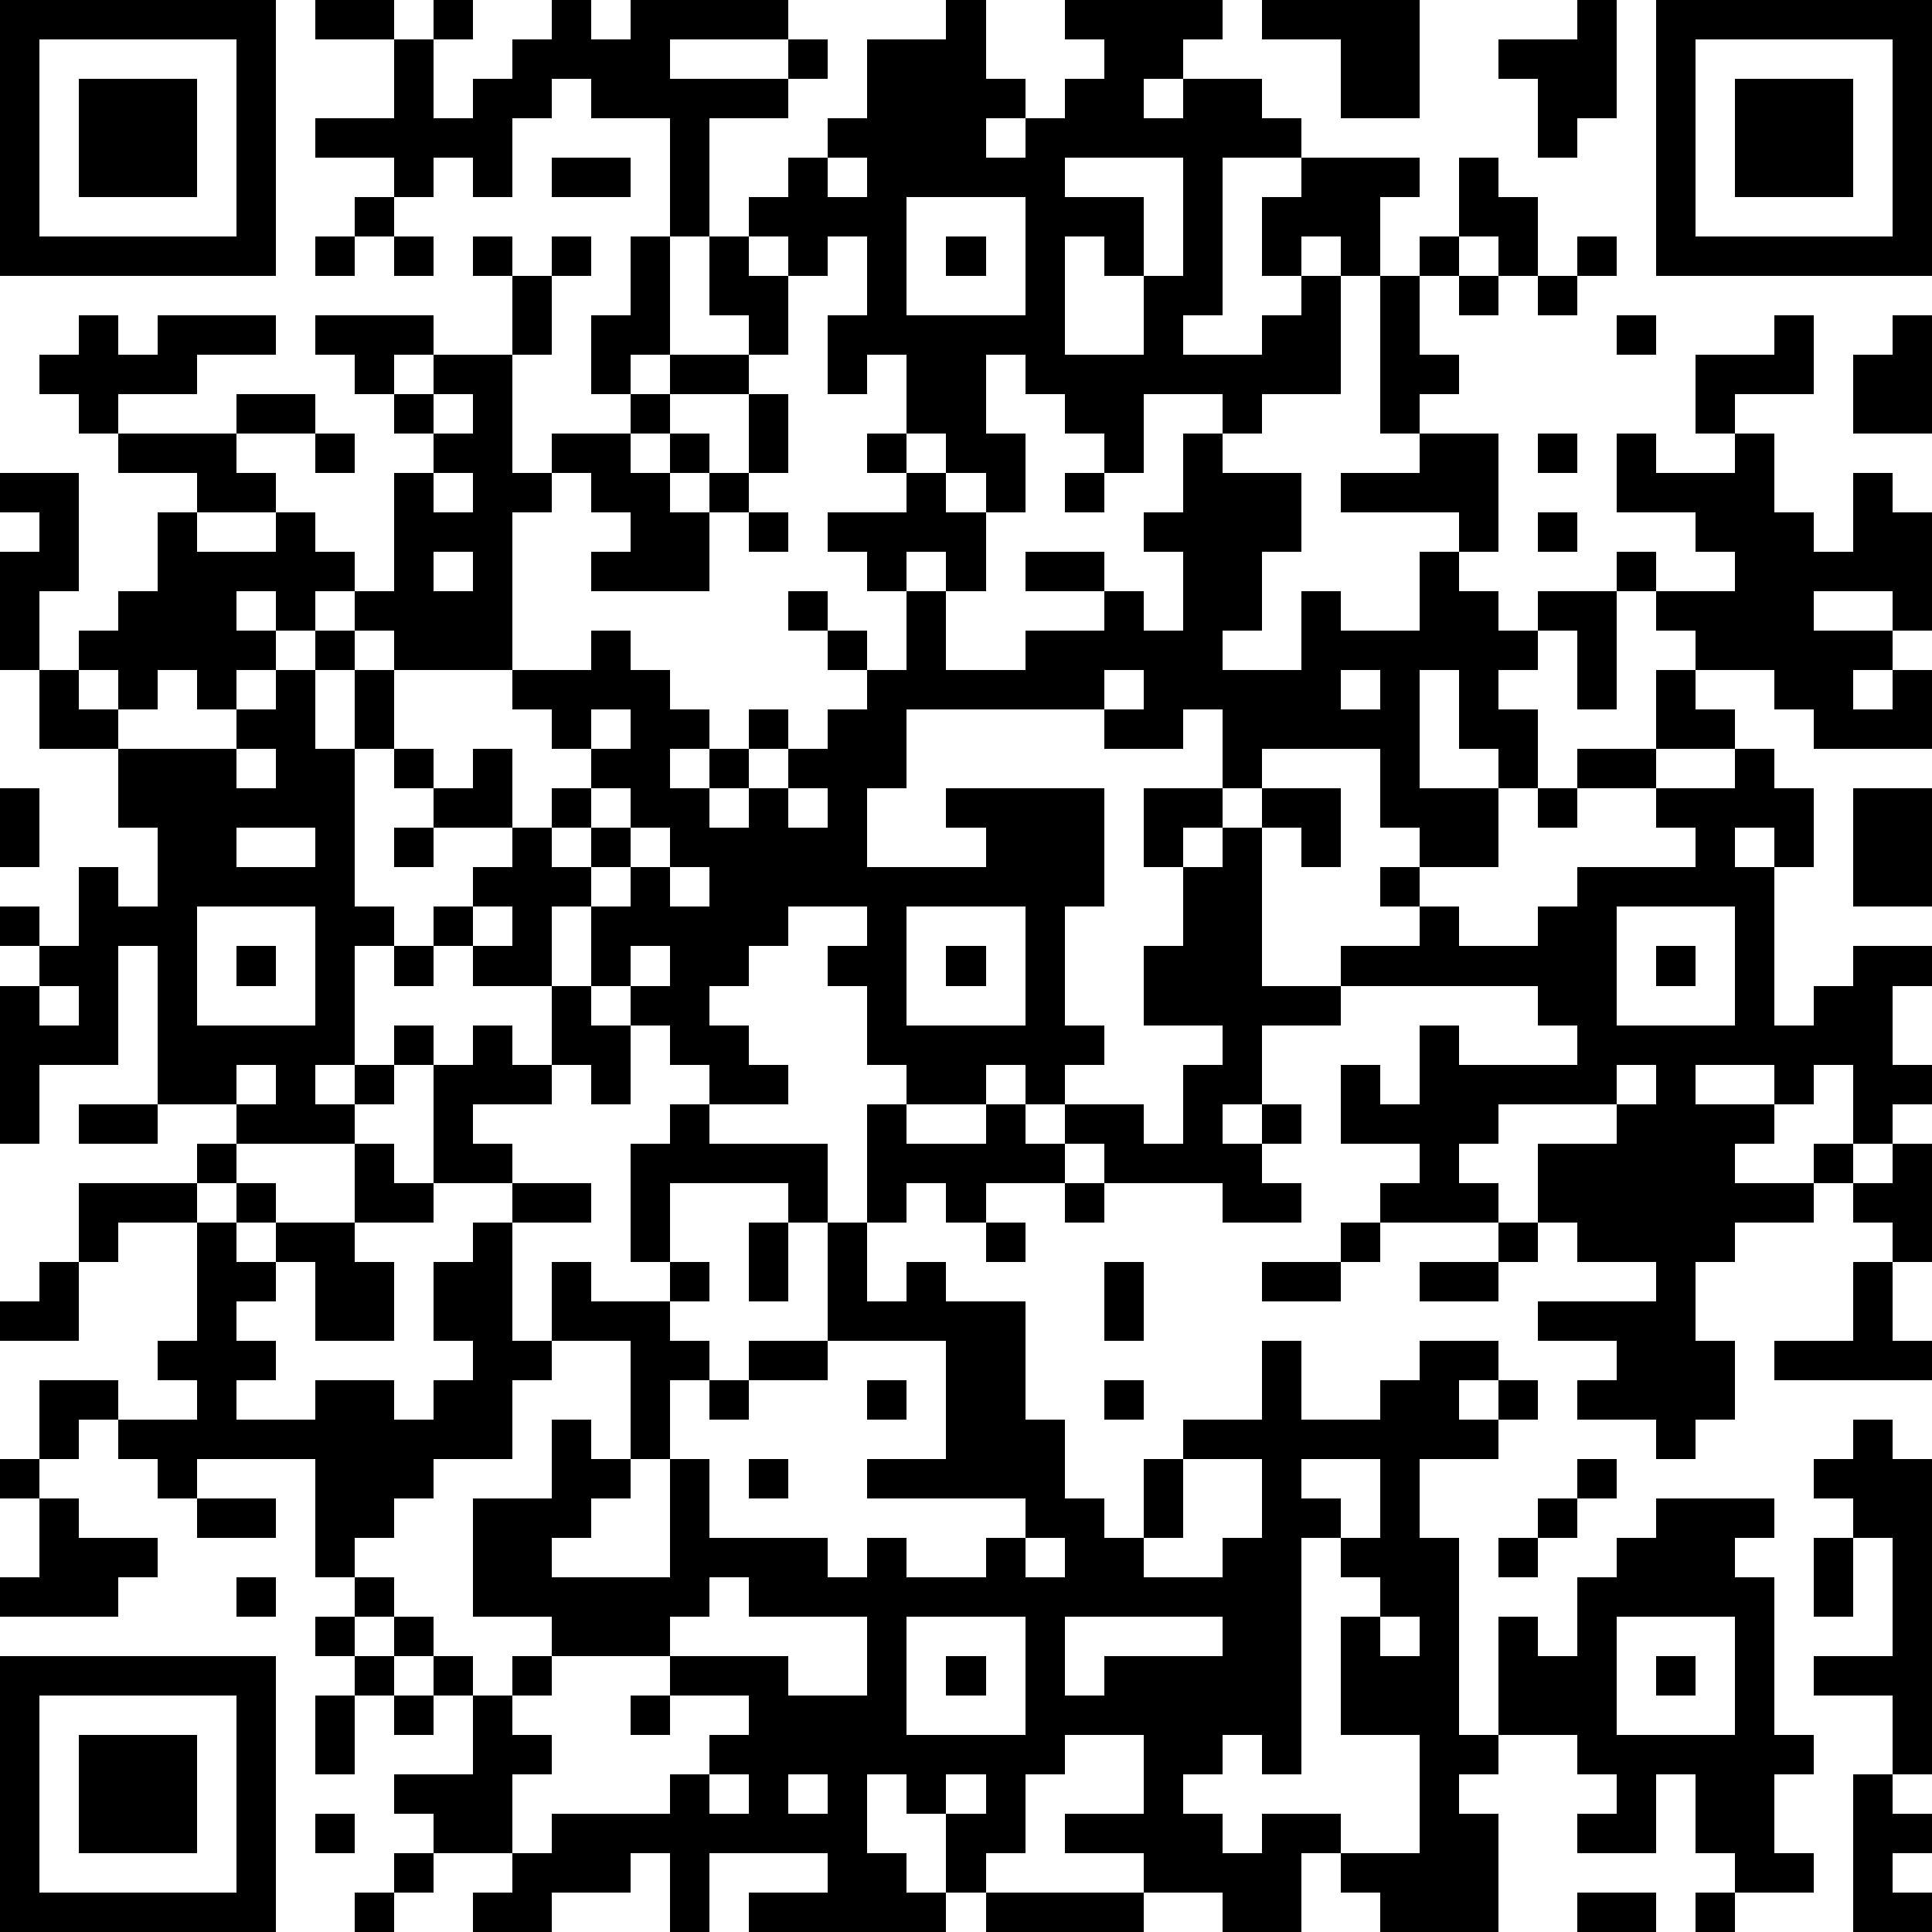 <?xml version="1.0" standalone="yes"?><svg version="1.1" xmlns="http://www.w3.org/2000/svg" xmlns:xlink="http://www.w3.org/1999/xlink" xmlns:ev="http://www.w3.org/2001/xml-events" width="196" height="196" shape-rendering="crispEdges"><path d="M0 0h7v7h-7zM8 0h2v1h-2zM11 0h1v1h-1zM14 0h1v1h1v-1h4v1h-3v1h3v-1h1v1h-1v1h-2v3h-1v-3h-2v-1h-1v1h-1v2h-1v-1h-1v1h-1v-1h-2v-1h2v-2h1v2h1v-1h1v-1h1zM24 0h1v2h1v1h-1v1h1v-1h1v-1h1v-1h-1v-1h4v1h-1v1h-1v1h1v-1h2v1h1v1h-2v4h-1v1h2v-1h1v-1h-1v-2h1v-1h3v1h-1v2h-1v-1h-1v1h1v3h-2v1h-1v-1h-2v2h-1v-1h-1v-1h-1v-1h-1v2h1v2h-1v-1h-1v-1h-1v-2h-1v1h-1v-2h1v-2h-1v1h-1v-1h-1v-1h1v-1h1v-1h1v-2h2zM32 0h4v3h-2v-2h-2zM40 0h1v3h-1v1h-1v-2h-1v-1h2zM42 0h7v7h-7zM1 1v5h5v-5zM43 1v5h5v-5zM2 2h3v3h-3zM44 2h3v3h-3zM14 4h2v1h-2zM21 4v1h1v-1zM27 4v1h2v2h-1v-1h-1v3h2v-2h1v-3zM37 4h1v1h1v2h-1v-1h-1zM9 5h1v1h-1zM23 5v3h3v-3zM8 6h1v1h-1zM10 6h1v1h-1zM12 6h1v1h-1zM14 6h1v1h-1zM16 6h1v3h-1v1h-1v-2h1zM18 6h1v1h1v2h-1v-1h-1zM24 6h1v1h-1zM36 6h1v1h-1zM40 6h1v1h-1zM13 7h1v2h-1zM35 7h1v2h1v1h-1v1h-1zM37 7h1v1h-1zM39 7h1v1h-1zM2 8h1v1h1v-1h3v1h-2v1h-2v1h-1v-1h-1v-1h1zM8 8h3v1h-1v1h-1v-1h-1zM41 8h1v1h-1zM45 8h1v2h-2v1h-1v-2h2zM48 8h1v3h-2v-2h1zM11 9h2v3h1v-1h2v-1h1v-1h2v1h-2v1h-1v1h1v-1h1v1h-1v1h1v-1h1v-2h1v2h-1v1h-1v2h-3v-1h1v-1h-1v-1h-1v1h-1v4h-3v-1h-1v-1h-1v1h-1v-1h-1v1h1v1h-1v1h-1v-1h-1v1h-1v-1h-1v-1h1v-1h1v-2h1v-1h-2v-1h3v-1h2v1h-2v1h1v1h-2v1h2v-1h1v1h1v1h1v-3h1v-1h-1v-1h1zM11 10v1h1v-1zM8 11h1v1h-1zM22 11h1v1h-1zM30 11h1v1h2v2h-1v2h-1v1h2v-2h1v1h2v-2h1v-1h-3v-1h2v-1h2v3h-1v1h1v1h1v-1h2v-1h1v1h-1v3h-1v-2h-1v1h-1v1h1v2h-1v-1h-1v-2h-1v3h2v2h-2v-1h-1v-2h-3v1h-1v-2h-1v1h-2v-1h-5v2h-1v2h3v-1h-1v-1h4v3h-1v3h1v1h-1v1h-1v-1h-1v1h-2v-1h-1v-2h-1v-1h1v-1h-2v1h-1v1h-1v1h1v1h1v1h-2v-1h-1v-1h-1v-1h-1v-2h-1v2h-2v-1h-1v-1h1v-1h1v-1h-2v-1h-1v-1h-1v-2h-1v-1h1v1h1v2h1v1h1v-1h1v2h1v-1h1v-1h-1v-1h-1v-1h2v-1h1v1h1v1h1v1h-1v1h1v-1h1v-1h1v1h-1v1h-1v1h1v-1h1v-1h1v-1h1v-1h-1v-1h-1v-1h1v1h1v1h1v-2h-1v-1h-1v-1h2v-1h1v1h1v2h-1v-1h-1v1h1v2h2v-1h2v-1h-2v-1h2v1h1v1h1v-2h-1v-1h1zM39 11h1v1h-1zM41 11h1v1h2v-1h1v2h1v1h1v-2h1v1h1v3h-1v-1h-2v1h2v1h-1v1h1v-1h1v2h-3v-1h-1v-1h-2v-1h-1v-1h2v-1h-1v-1h-2zM0 12h2v3h-1v2h-1v-3h1v-1h-1zM11 12v1h1v-1zM27 12h1v1h-1zM19 13h1v1h-1zM39 13h1v1h-1zM11 14v1h1v-1zM1 17h1v1h1v1h-2zM7 17h1v2h1v4h1v1h-1v3h-1v1h1v-1h1v-1h1v1h-1v1h-1v1h-3v-1h-2v-4h-1v3h-2v2h-1v-4h1v-1h-1v-1h1v1h1v-2h1v1h1v-2h-1v-2h3v-1h1zM28 17v1h1v-1zM34 17v1h1v-1zM42 17h1v1h1v1h-2zM15 18v1h1v-1zM6 19v1h1v-1zM40 19h2v1h-2zM44 19h1v1h1v2h-1v-1h-1v1h1v4h1v-1h1v-1h2v1h-1v2h1v1h-1v1h-1v-2h-1v1h-1v-1h-2v1h2v1h-1v1h2v-1h1v1h-1v1h-2v1h-1v2h1v2h-1v1h-1v-1h-2v-1h1v-1h-2v-1h3v-1h-2v-1h-1v-2h2v-1h-3v1h-1v1h1v1h-3v-1h1v-1h-2v-2h1v1h1v-2h1v1h3v-1h-1v-1h-5v-1h2v-1h-1v-1h1v1h1v1h2v-1h1v-1h3v-1h-1v-1h2zM0 20h1v2h-1zM15 20v1h-1v1h1v-1h1v-1zM20 20v1h1v-1zM29 20h2v1h-1v1h-1zM32 20h2v2h-1v-1h-1zM39 20h1v1h-1zM47 20h2v3h-2zM6 21v1h2v-1zM10 21h1v1h-1zM16 21v1h-1v1h1v-1h1v-1zM31 21h1v4h2v1h-2v2h-1v1h1v-1h1v1h-1v1h1v1h-2v-1h-3v-1h-1v-1h2v1h1v-2h1v-1h-2v-2h1v-2h1zM17 22v1h1v-1zM5 23v3h3v-3zM12 23v1h1v-1zM23 23v3h3v-3zM41 23v3h3v-3zM6 24h1v1h-1zM10 24h1v1h-1zM16 24v1h1v-1zM24 24h1v1h-1zM42 24h1v1h-1zM1 25v1h1v-1zM14 25h1v1h1v2h-1v-1h-1zM12 26h1v1h1v1h-2v1h1v1h-2v-3h1zM6 27v1h1v-1zM41 27v1h1v-1zM2 28h2v1h-2zM17 28h1v1h3v2h-1v-1h-3v2h-1v-3h1zM22 28h1v1h2v-1h1v1h1v1h-2v1h-1v-1h-1v1h-1zM5 29h1v1h-1zM9 29h1v1h1v1h-2zM48 29h1v3h-1v-1h-1v-1h1zM2 30h3v1h-2v1h-1zM6 30h1v1h-1zM13 30h2v1h-2zM27 30h1v1h-1zM5 31h1v1h1v-1h2v1h1v2h-2v-2h-1v1h-1v1h1v1h-1v1h2v-1h2v1h1v-1h1v-1h-1v-2h1v-1h1v3h1v-2h1v1h2v-1h1v1h-1v1h1v1h-1v2h-1v-3h-2v1h-1v2h-2v1h-1v1h-1v1h-1v-3h-3v1h-1v-1h-1v-1h-1v1h-1v-2h2v1h2v-1h-1v-1h1zM19 31h1v2h-1zM21 31h1v2h1v-1h1v1h2v3h1v2h1v1h1v-2h1v-1h2v-2h1v2h2v-1h1v-1h2v1h-1v1h1v-1h1v1h-1v1h-2v2h1v5h1v-3h1v1h1v-2h1v-1h1v-1h3v1h-1v1h1v4h1v1h-1v2h1v1h-2v-1h-1v-2h-1v2h-2v-1h1v-1h-1v-1h-2v1h-1v1h1v3h-3v-1h-1v-1h-1v2h-2v-1h-2v-1h-2v-1h2v-2h-2v1h-1v2h-1v1h-1v-2h-1v-1h-1v2h1v1h1v1h-5v-1h2v-1h-3v2h-1v-2h-1v1h-2v1h-2v-1h1v-1h-2v-1h-1v-1h2v-2h-1v-1h-1v-1h-1v-1h1v1h1v1h1v1h1v-1h1v-1h-2v-3h2v-2h1v1h1v1h-1v1h-1v1h3v-3h1v2h3v1h1v-1h1v1h2v-1h1v-1h-4v-1h2v-3h-3zM25 31h1v1h-1zM34 31h1v1h-1zM38 31h1v1h-1zM1 32h1v2h-2v-1h1zM28 32h1v2h-1zM32 32h2v1h-2zM36 32h2v1h-2zM47 32h1v2h1v1h-4v-1h2zM19 34h2v1h-2zM18 35h1v1h-1zM22 35h1v1h-1zM28 35h1v1h-1zM47 36h1v1h1v8h-1v-2h-2v-1h2v-3h-1v-1h-1v-1h1zM0 37h1v1h-1zM19 37h1v1h-1zM30 37v2h-1v1h2v-1h1v-2zM33 37v1h1v1h-1v6h-1v-1h-1v1h-1v1h1v1h1v-1h2v1h2v-3h-2v-3h1v-1h-1v-1h1v-2zM40 37h1v1h-1zM1 38h1v1h2v1h-1v1h-3v-1h1zM5 38h2v1h-2zM39 38h1v1h-1zM26 39v1h1v-1zM38 39h1v1h-1zM46 39h1v2h-1zM6 40h1v1h-1zM18 40v1h-1v1h-3v1h-1v1h1v1h-1v2h1v-1h3v-1h1v-1h1v-1h-2v-1h3v1h2v-2h-3v-1zM8 41h1v1h-1zM23 41v3h3v-3zM27 41v2h1v-1h3v-1zM35 41v1h1v-1zM41 41v3h3v-3zM0 42h7v7h-7zM9 42h1v1h-1zM24 42h1v1h-1zM42 42h1v1h-1zM1 43v5h5v-5zM8 43h1v2h-1zM10 43h1v1h-1zM16 43h1v1h-1zM2 44h3v3h-3zM18 45v1h1v-1zM20 45v1h1v-1zM24 45v1h1v-1zM47 45h1v1h1v1h-1v1h1v1h-2zM8 46h1v1h-1zM10 47h1v1h-1zM9 48h1v1h-1zM25 48h4v1h-4zM40 48h2v1h-2zM43 48h1v1h-1z" style="fill:#000" transform="translate(0,0) scale(4)"/></svg>
